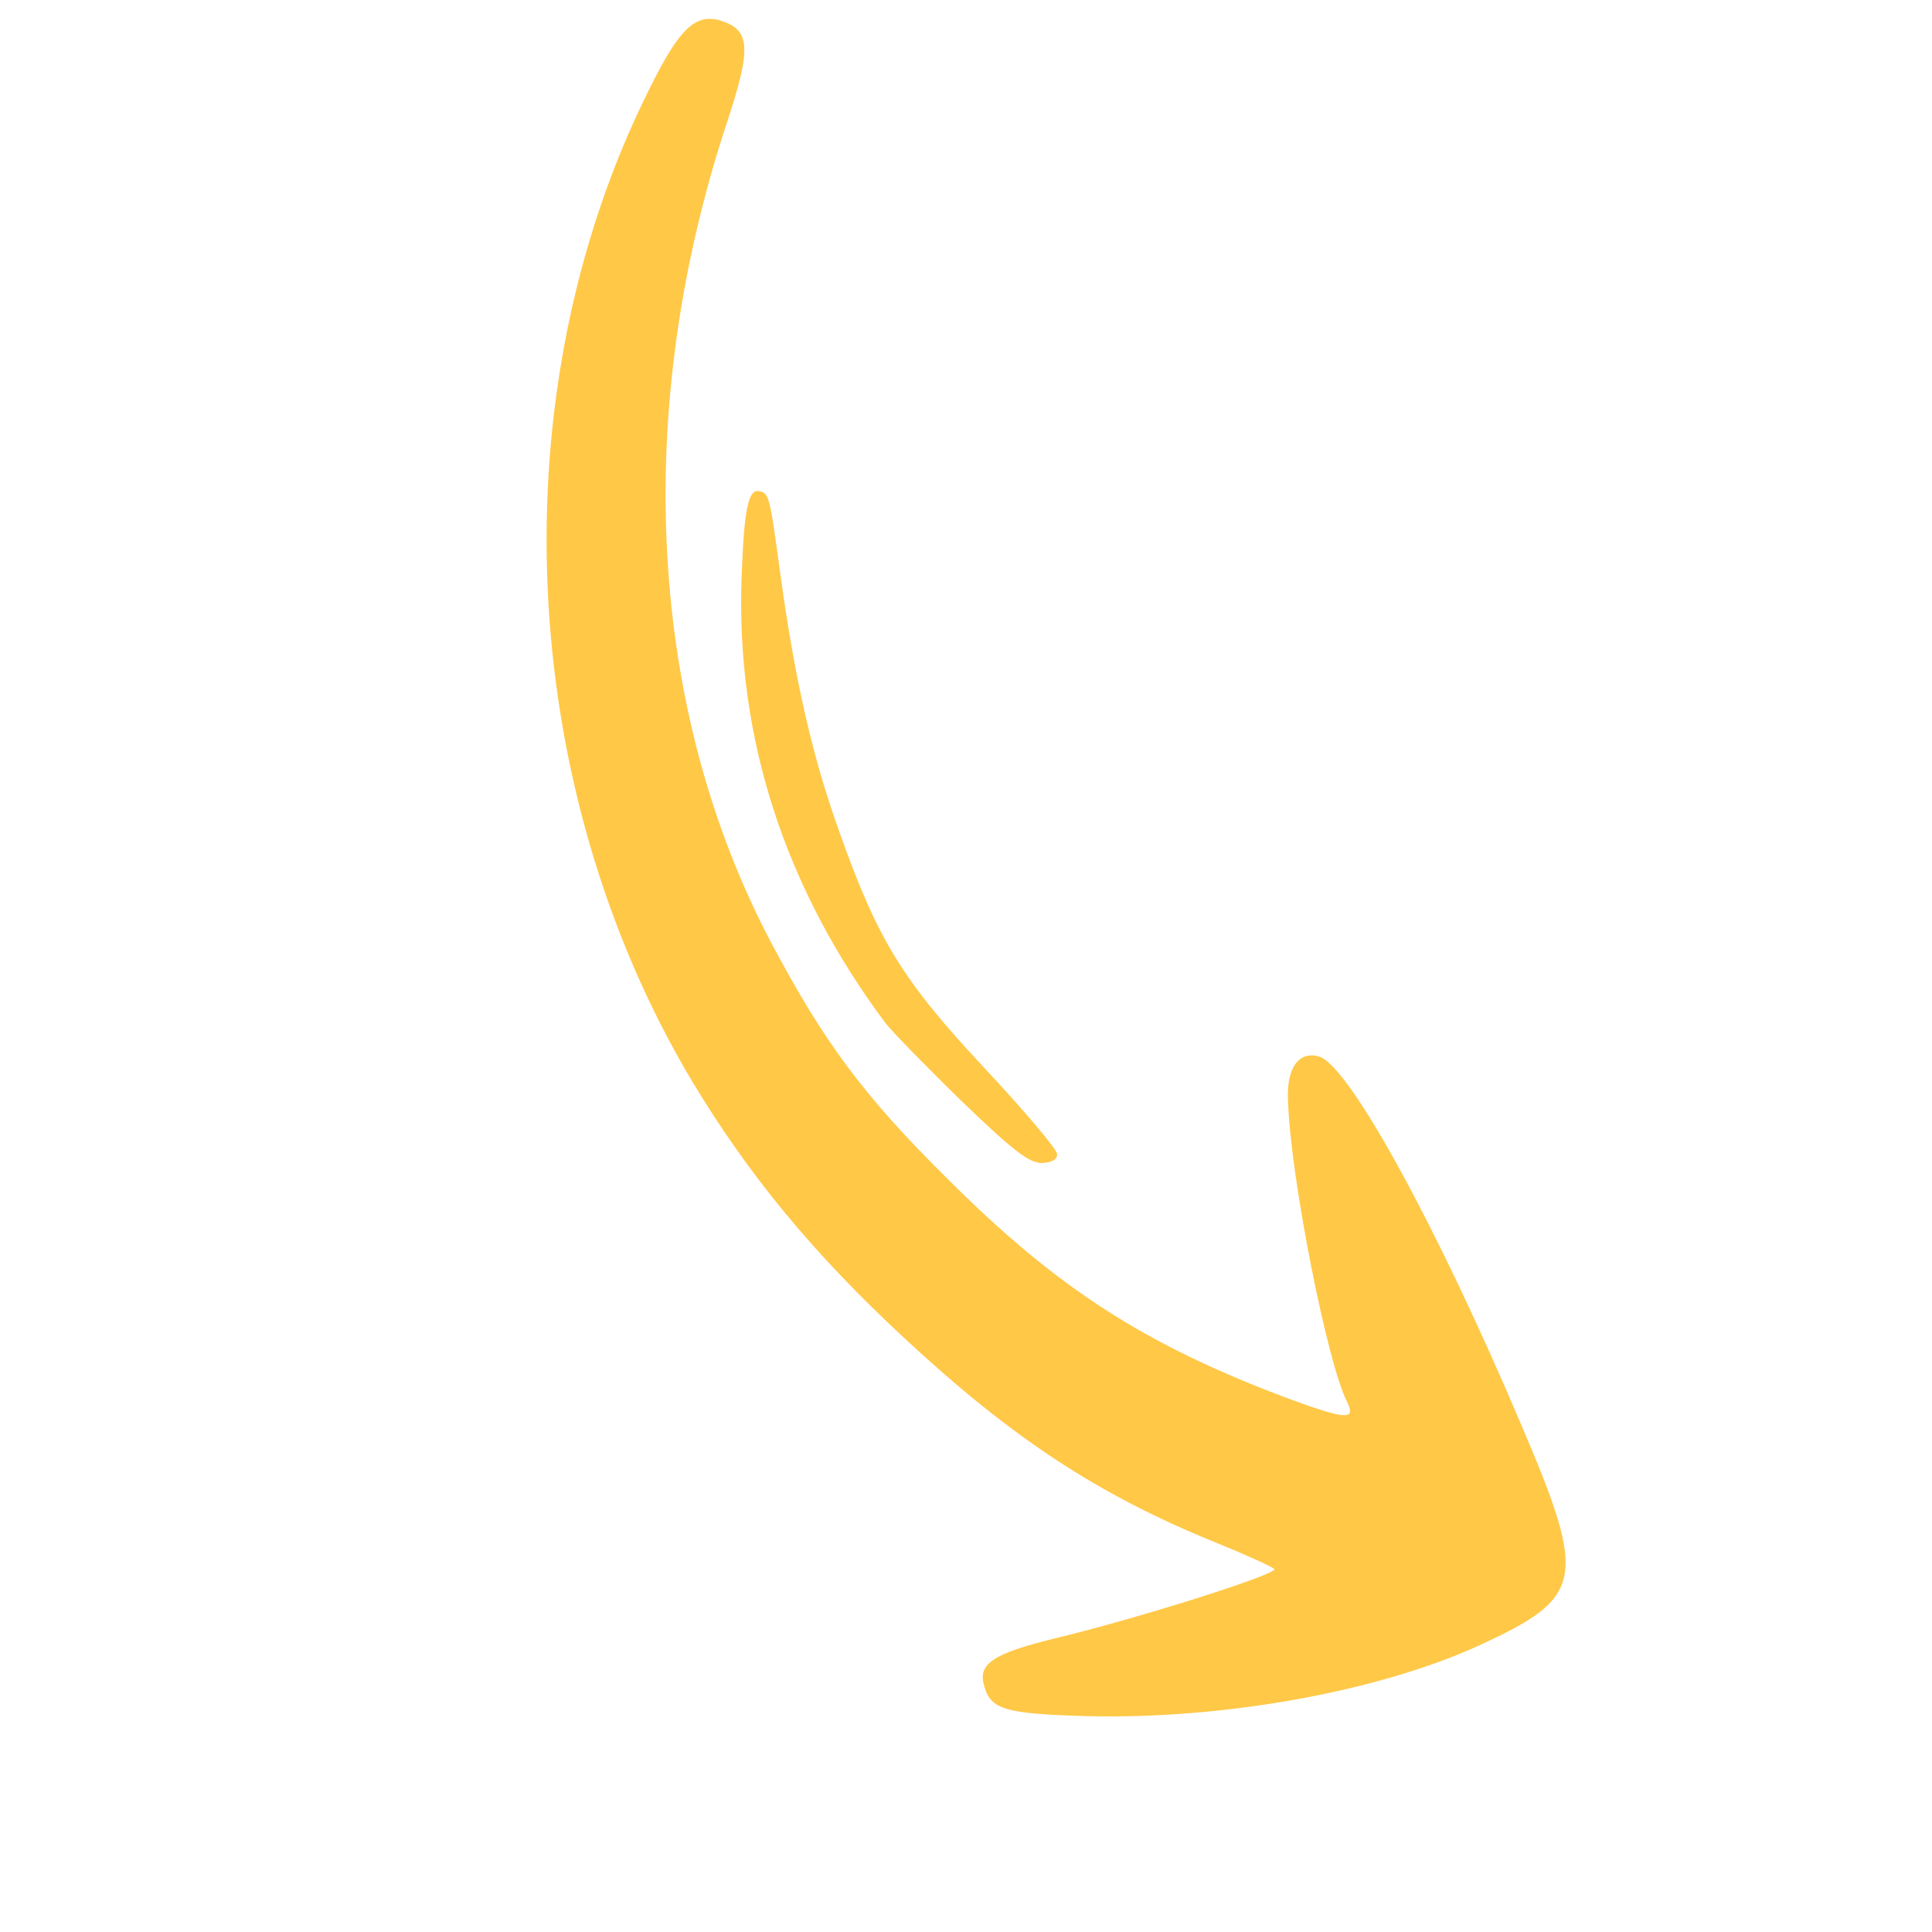<?xml version="1.0" encoding="UTF-8"?> <svg xmlns="http://www.w3.org/2000/svg" width="385" height="385" viewBox="0 0 385 385" fill="none"><path d="M196.05 335.668C194.919 331.519 198.125 329.445 210.098 326.522C226.975 322.468 254.882 313.606 253.939 312.663C253.468 312.192 248.282 309.835 242.248 307.383C218.772 297.861 201.613 286.547 180.211 266.654C161.921 249.683 149.099 234.033 137.973 215.554C102.712 156.534 99.224 78.186 129.3 17.941C135.334 5.684 138.539 2.667 143.536 4.082C149.57 5.967 149.853 9.456 144.667 25.012C125.905 82.24 129.205 141.543 153.718 187.929C164.183 207.634 172.009 218.288 188.791 234.881C210.57 256.66 228.2 268.068 257.05 278.816C268.364 282.964 270.344 283.059 268.364 279.193C264.498 271.557 257.144 234.598 256.673 219.419C256.296 212.819 258.842 209.331 262.896 210.557C268.835 212.348 286.277 244.121 303.342 284.379C316.353 314.926 315.599 318.32 294.668 327.936C274.586 337.082 243.945 342.644 216.698 341.984C200.01 341.513 197.276 340.664 196.05 335.668Z" fill="#FFC847"></path><path d="M176.441 203.863C156.453 177.087 146.648 147.106 147.779 115.239C148.251 101.568 149.099 97.325 151.362 97.891C153.248 98.268 153.436 99.022 155.51 114.485C158.433 135.698 161.921 150.877 167.201 165.585C174.932 187.458 179.929 195.472 196.428 213.102C204.159 221.399 210.57 228.942 210.665 229.979C210.665 231.11 209.533 231.676 207.553 231.77C205.008 231.676 201.991 229.413 191.62 219.419C184.643 212.631 177.855 205.654 176.441 203.863Z" fill="#FFC847"></path></svg> 